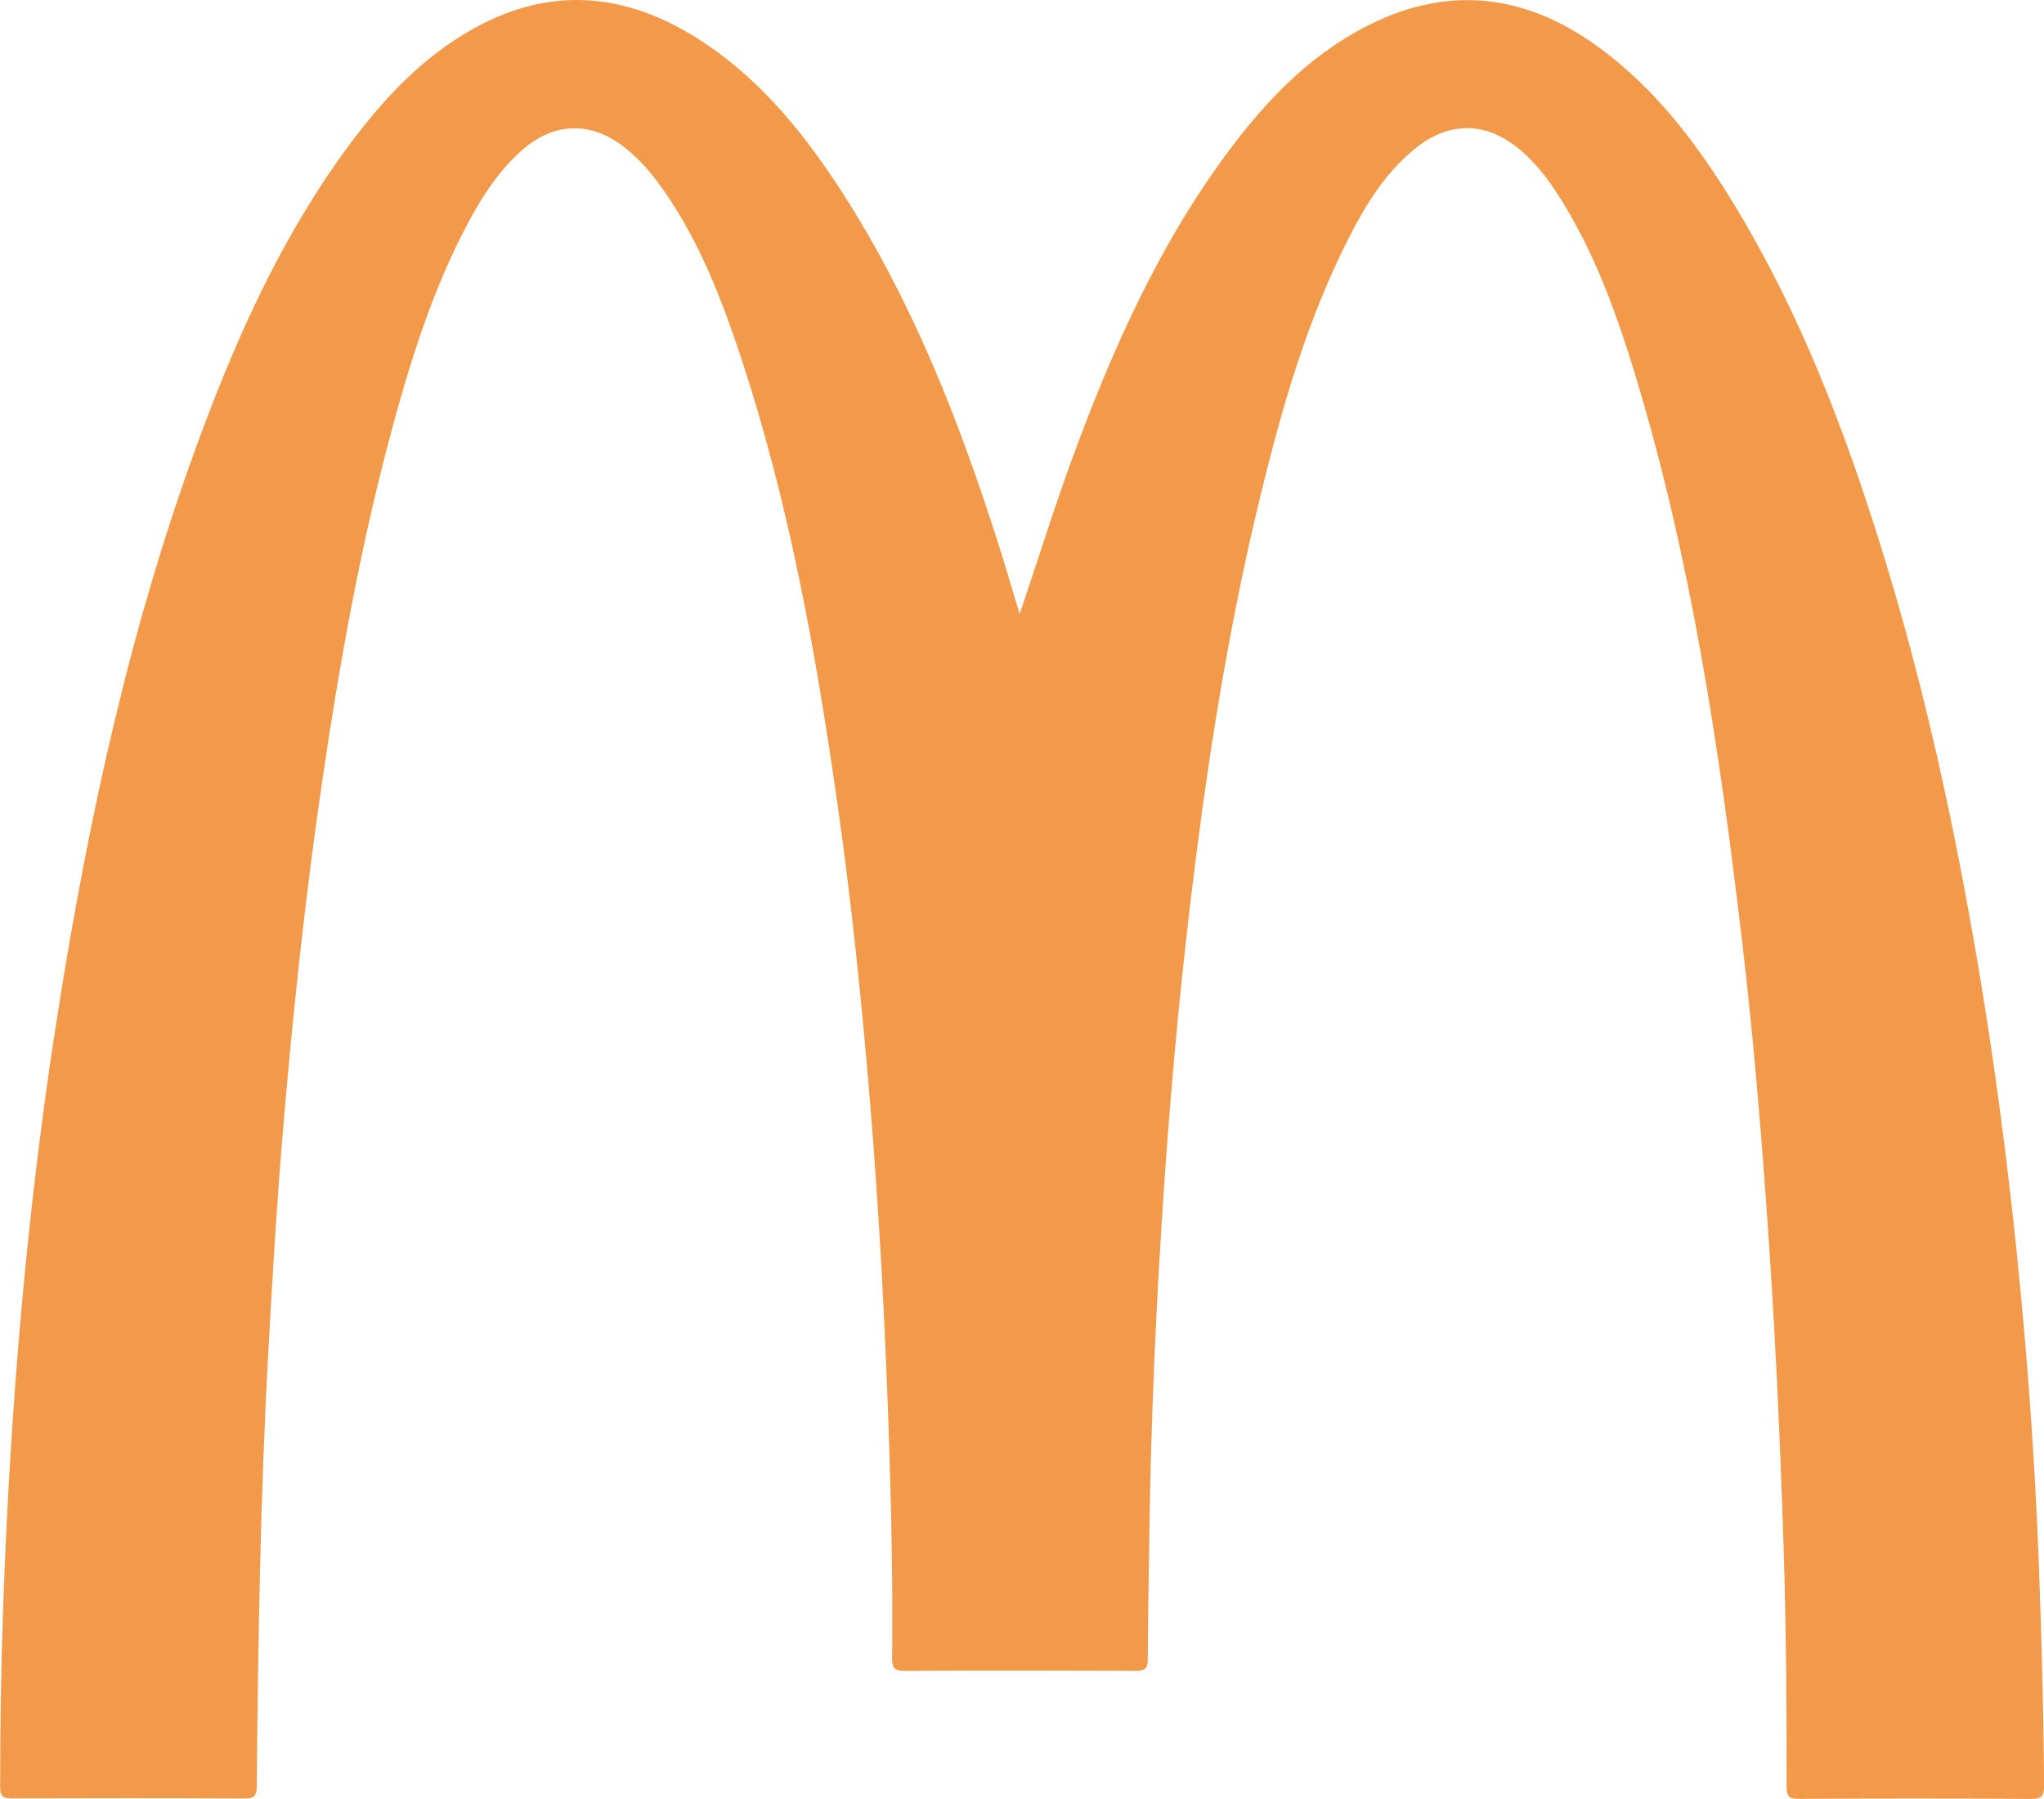 <?xml version="1.0" encoding="utf-8"?>
<svg xmlns="http://www.w3.org/2000/svg" width="50" height="44" viewBox="0 0 50 44" fill="none">
<g clip-path="url(#clip0_1140_757)">
<path d="M24.939 15.023C25.377 13.746 25.767 12.476 26.224 11.228C27.203 8.562 28.349 5.982 30.056 3.692C30.946 2.498 31.962 1.433 33.284 0.717C35.274 -0.362 37.195 -0.207 39.029 1.1C40.482 2.134 41.529 3.534 42.444 5.041C44.031 7.656 45.117 10.492 46.022 13.404C47.087 16.827 47.841 20.323 48.429 23.859C48.922 26.821 49.28 29.799 49.536 32.79C49.695 34.654 49.81 36.523 49.879 38.394C49.943 40.15 49.991 41.905 50.002 43.661C50.003 43.916 49.955 44.001 49.682 43.999C47.791 43.985 45.901 43.988 44.01 43.997C43.782 43.998 43.704 43.951 43.704 43.703C43.706 41.778 43.693 39.852 43.633 37.926C43.544 35.093 43.411 32.263 43.205 29.435C43.049 27.284 42.865 25.135 42.612 22.994C42.056 18.29 41.361 13.611 39.97 9.068C39.514 7.582 38.979 6.125 38.139 4.805C37.872 4.385 37.571 3.991 37.189 3.668C36.349 2.96 35.44 2.954 34.589 3.656C33.873 4.246 33.399 5.02 32.987 5.833C31.982 7.813 31.368 9.932 30.844 12.079C30.126 15.016 29.635 17.995 29.252 20.994C28.92 23.595 28.671 26.203 28.489 28.819C28.281 31.817 28.146 34.817 28.111 37.822C28.1 38.742 28.078 39.663 28.077 40.583C28.077 40.81 28.003 40.864 27.788 40.864C25.898 40.857 24.007 40.855 22.116 40.865C21.871 40.866 21.821 40.779 21.823 40.552C21.842 38.838 21.807 37.123 21.753 35.41C21.662 32.556 21.512 29.705 21.275 26.859C21.076 24.478 20.832 22.102 20.497 19.738C19.966 16.001 19.304 12.291 18.111 8.699C17.603 7.172 17.017 5.679 16.034 4.382C15.823 4.103 15.582 3.852 15.312 3.632C14.473 2.951 13.547 2.975 12.744 3.696C12.21 4.175 11.821 4.763 11.484 5.388C10.586 7.054 10.029 8.848 9.543 10.666C8.804 13.434 8.302 16.25 7.885 19.084C7.456 22.002 7.146 24.934 6.903 27.872C6.759 29.621 6.656 31.374 6.56 33.127C6.367 36.646 6.313 40.168 6.281 43.691C6.279 43.938 6.199 43.988 5.973 43.987C4.082 43.978 2.192 43.979 0.301 43.985C0.1 43.986 0.004 43.961 0.004 43.717C0.001 40.849 0.1 37.984 0.286 35.123C0.51 31.673 0.868 28.235 1.407 24.82C2.17 19.97 3.211 15.188 4.929 10.578C5.864 8.065 6.976 5.642 8.589 3.484C9.417 2.377 10.359 1.383 11.575 0.704C13.56 -0.406 15.469 -0.15 17.296 1.094C18.688 2.042 19.72 3.334 20.622 4.737C22.317 7.377 23.454 10.27 24.404 13.247C24.593 13.836 24.765 14.431 24.944 15.023L24.939 15.023Z" fill="#F29A4A"/>
</g>
<defs>
<clipPath id="clip0_1140_757">
<rect width="50" height="44" fill="white"/>
</clipPath>
</defs>
</svg>